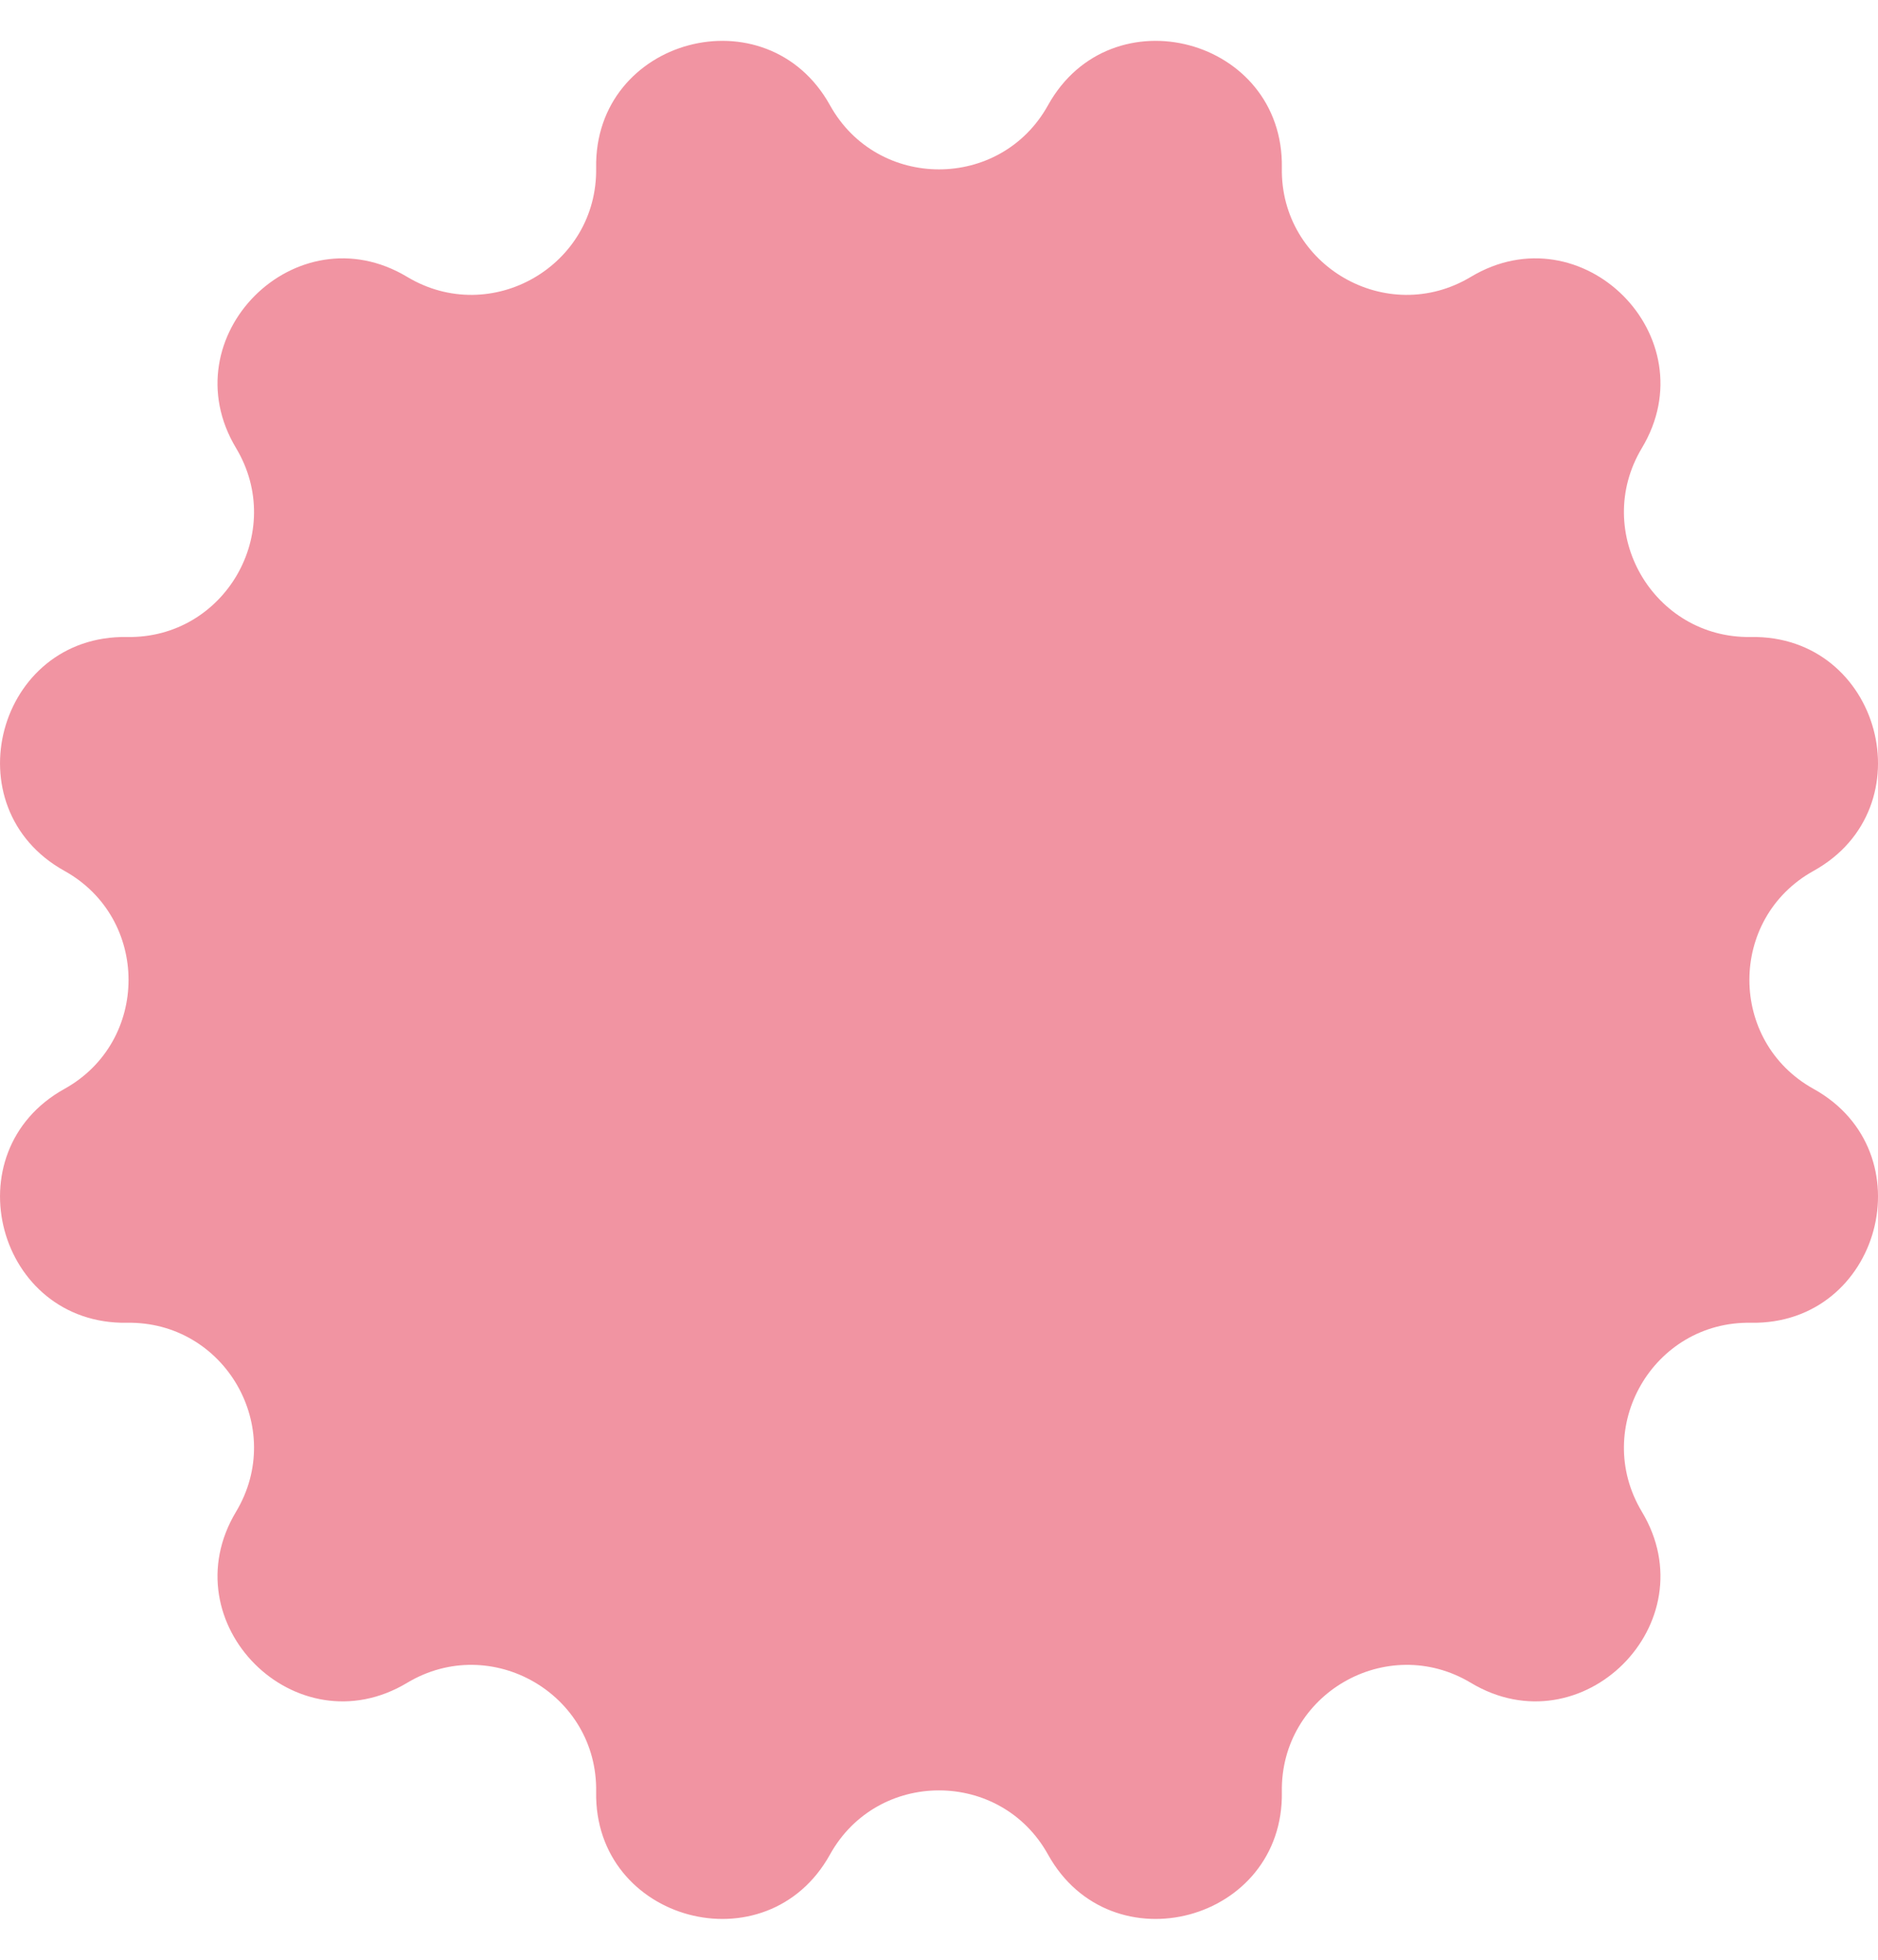<?xml version="1.0" encoding="UTF-8"?> <svg xmlns="http://www.w3.org/2000/svg" width="23" height="24" viewBox="0 0 23 24" fill="none"><path d="M12.835 1.289C13.607 -0.101 15.726 0.466 15.699 2.056C15.678 3.254 16.984 4.008 18.013 3.391C19.376 2.573 20.927 4.124 20.108 5.487C19.492 6.516 20.246 7.821 21.444 7.801C23.034 7.775 23.602 9.893 22.211 10.665C21.163 11.246 21.163 12.754 22.211 13.335C23.602 14.107 23.034 16.226 21.444 16.199C20.246 16.178 19.492 17.484 20.108 18.513C20.927 19.876 19.376 21.427 18.013 20.608C16.984 19.992 15.679 20.746 15.699 21.944C15.726 23.534 13.607 24.102 12.835 22.711C12.254 21.664 10.746 21.664 10.165 22.711C9.393 24.102 7.274 23.534 7.301 21.944C7.322 20.746 6.016 19.992 4.987 20.608C3.624 21.427 2.073 19.876 2.891 18.513C3.508 17.484 2.754 16.179 1.556 16.199C-0.034 16.225 -0.601 14.107 0.789 13.335C1.836 12.754 1.836 11.246 0.789 10.665C-0.601 9.893 -0.034 7.774 1.556 7.801C2.754 7.822 3.508 6.516 2.891 5.487C2.073 4.124 3.624 2.573 4.987 3.391C6.016 4.008 7.321 3.254 7.301 2.056C7.274 0.466 9.393 -0.101 10.165 1.289C10.746 2.336 12.254 2.336 12.835 1.289Z" fill="#F194A2"></path></svg> 